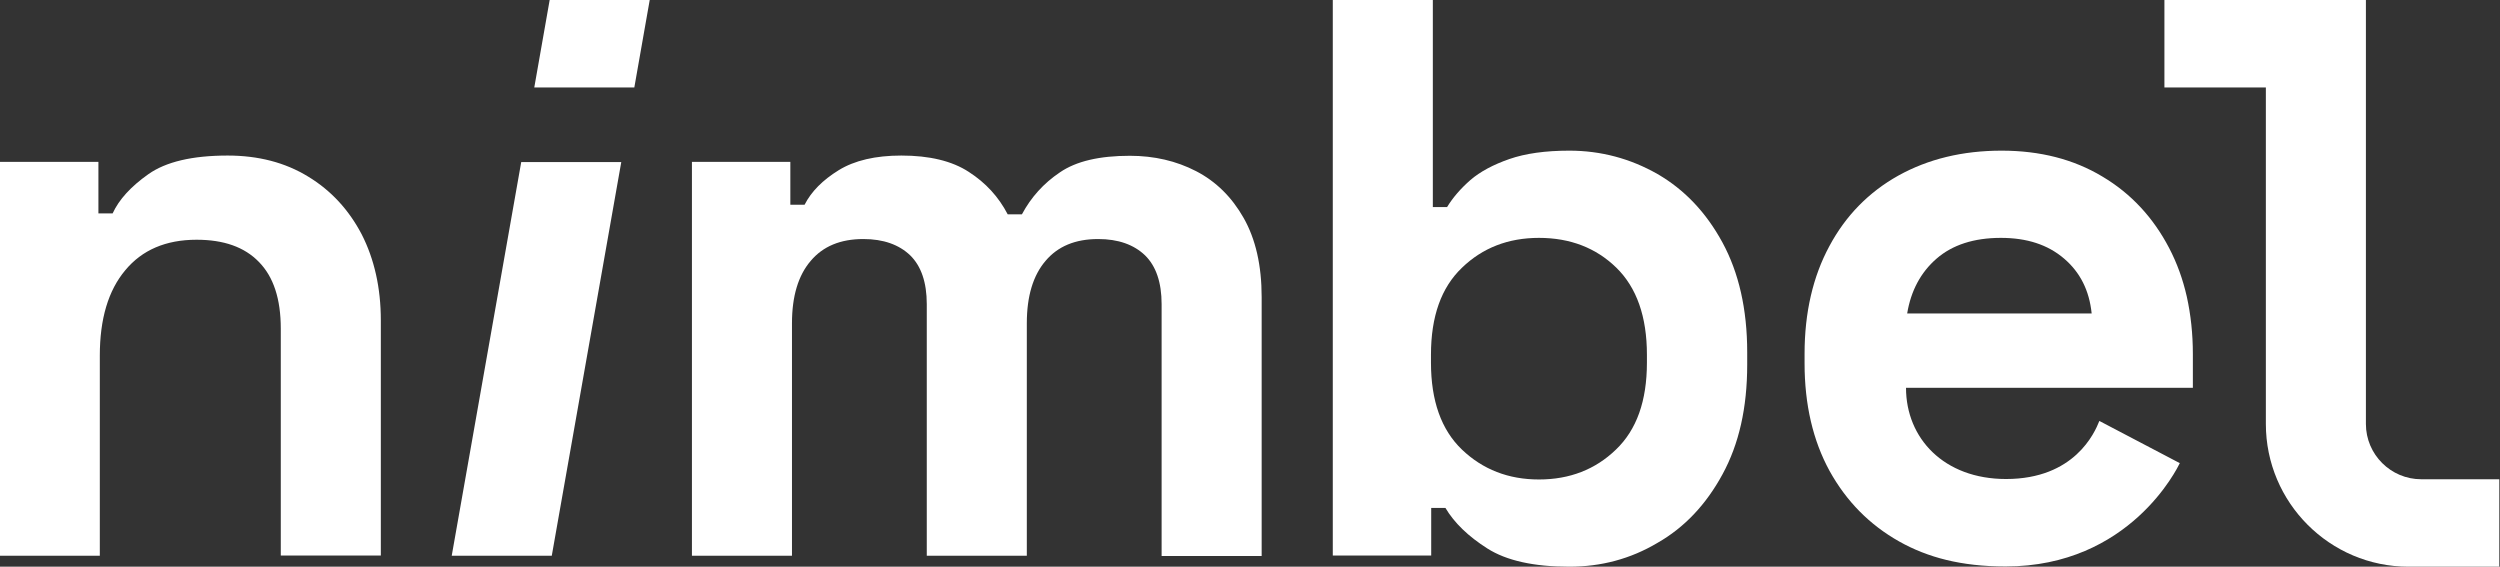 <svg xmlns="http://www.w3.org/2000/svg" xmlns:xlink="http://www.w3.org/1999/xlink" xmlns:serif="http://www.serif.com/" width="100%" height="100%" viewBox="0 0 1072 243" xml:space="preserve" style="fill-rule:evenodd;clip-rule:evenodd;stroke-linejoin:round;stroke-miterlimit:2;"><rect x="0" y="0" width="1072" height="243" fill="#333333" stroke="none"/>    <g id="Logotype">        <g>            <g>                <path d="M0,238.3L0,69.4L42.2,69.4L42.2,91.5L48.3,91.5C51,85.6 56.1,80 63.6,74.7C71.1,69.4 82.4,66.7 97.6,66.7C110.8,66.7 122.3,69.7 132.1,75.7C142,81.7 149.6,90 155.1,100.5C160.5,111.1 163.3,123.4 163.3,137.4L163.3,238.2L120.4,238.2L120.4,140.9C120.4,128.2 117.3,118.7 111,112.3C104.8,105.9 95.9,102.8 84.3,102.8C71.1,102.8 60.9,107.2 53.7,115.9C46.4,124.6 42.8,136.8 42.8,152.5L42.8,238.3L0,238.3Z" style="fill:white;fill-rule:nonzero;"></path>            </g>            <path d="M193.7,238.3L223.5,69.5L266.4,69.5L236.6,238.3L193.7,238.3Z" style="fill:white;fill-rule:nonzero;"></path>            <path d="M296.7,238.3L296.7,69.4L338.9,69.4L338.9,87.8L345,87.8C347.9,82.1 352.8,77.2 359.6,73C366.4,68.8 375.4,66.7 386.5,66.7C398.5,66.7 408.2,69 415.4,73.7C422.7,78.4 428.2,84.4 432.1,91.9L438.2,91.9C442.1,84.6 447.5,78.6 454.5,73.9C461.5,69.1 471.5,66.8 484.5,66.8C494.9,66.8 504.4,69 512.9,73.4C521.4,77.8 528.2,84.5 533.3,93.5C538.4,102.5 541,113.8 541,127.4L541,238.4L498.1,238.4L498.1,130.4C498.1,121.1 495.7,114.1 491,109.5C486.2,104.9 479.5,102.5 470.9,102.5C461.1,102.5 453.6,105.6 448.3,111.9C443,118.1 440.3,127 440.3,138.6L440.3,238.3L397.4,238.3L397.4,130.4C397.4,121.1 395,114.1 390.3,109.5C385.5,104.9 378.8,102.5 370.2,102.5C360.4,102.5 352.9,105.6 347.6,111.9C342.3,118.1 339.6,127 339.6,138.6L339.6,238.3L296.7,238.3Z" style="fill:white;fill-rule:nonzero;"></path>            <path d="M229.1,37.5L235.7,0L278.6,0L272,37.5L229.1,37.5Z" style="fill:white;fill-rule:nonzero;"></path>            <path d="M672.9,243C657.7,243 646,240.4 637.8,235.2C629.6,230 623.6,224.2 619.8,217.8L613.7,217.8L613.7,238.2L571.5,238.2L571.5,0L614.4,0L614.4,88.8L620.5,88.8C623,84.7 626.3,80.9 630.5,77.2C634.7,73.6 640.3,70.6 647.2,68.2C654.1,65.8 662.7,64.6 672.9,64.6C686.5,64.6 699.1,68 710.7,74.6C722.3,81.3 731.6,91.1 738.6,104C745.6,116.9 749.2,132.6 749.2,151L749.2,156.4C749.2,174.8 745.7,190.4 738.6,203.4C731.6,216.3 722.3,226.2 710.7,232.8C699.1,239.7 686.5,243 672.9,243ZM659.9,205.6C673.1,205.6 684.1,201.3 692.9,192.8C701.8,184.3 706.2,171.9 706.2,155.5L706.2,152.1C706.2,135.8 701.8,123.3 693.1,114.8C684.4,106.3 673.3,102 659.9,102C646.7,102 635.7,106.3 626.9,114.8C618,123.3 613.6,135.7 613.6,152.1L613.6,155.5C613.6,171.8 618,184.3 626.9,192.8C635.8,201.3 646.8,205.6 659.9,205.6Z" style="fill:white;fill-rule:nonzero;"></path>            <path d="M1014.5,0L1014.5,181.8C1014.5,194.9 1025.2,205.5 1038.2,205.5L1071.7,205.5L1071.7,243L1032.8,243C999,243 971.6,215.5 971.6,181.8L971.6,37.5L928.1,37.5L928.1,0L1014.5,0Z" style="fill:white;fill-rule:nonzero;"></path>            <path d="M940.3,166.4L940.3,151.8C940.3,143.1 939.4,134.9 937.7,127.2C936,119.7 933.5,112.8 930.1,106.3C923.3,93.3 913.8,83 901.5,75.7C889.2,68.3 874.8,64.6 858.3,64.6C841.5,64.6 826.8,68.2 814,75.3C801.3,82.4 791.4,92.5 784.4,105.6C777.4,118.6 773.8,134 773.8,151.7L773.8,155.8C773.8,173.5 777.4,188.9 784.5,201.9C791.7,214.9 801.6,225 814.4,232.2C826.5,239 840.9,242.9 860,242.9C913.3,242.9 933.7,200.6 934.7,198.6L900.2,180.5C898.2,185.6 889.5,205.4 860.2,205.4C833.5,205.4 817.3,187.9 817.3,166.3L940.3,166.3L940.3,166.4ZM817.8,134.4C819.4,124.7 823.6,116.8 830.4,110.9C837.2,105 846.4,102 858,102C869.1,102 878.1,104.9 885.1,110.9C892,116.8 895.9,124.6 896.9,134.4L817.8,134.4Z" style="fill:white;fill-rule:nonzero;"></path>        </g>    </g></svg>